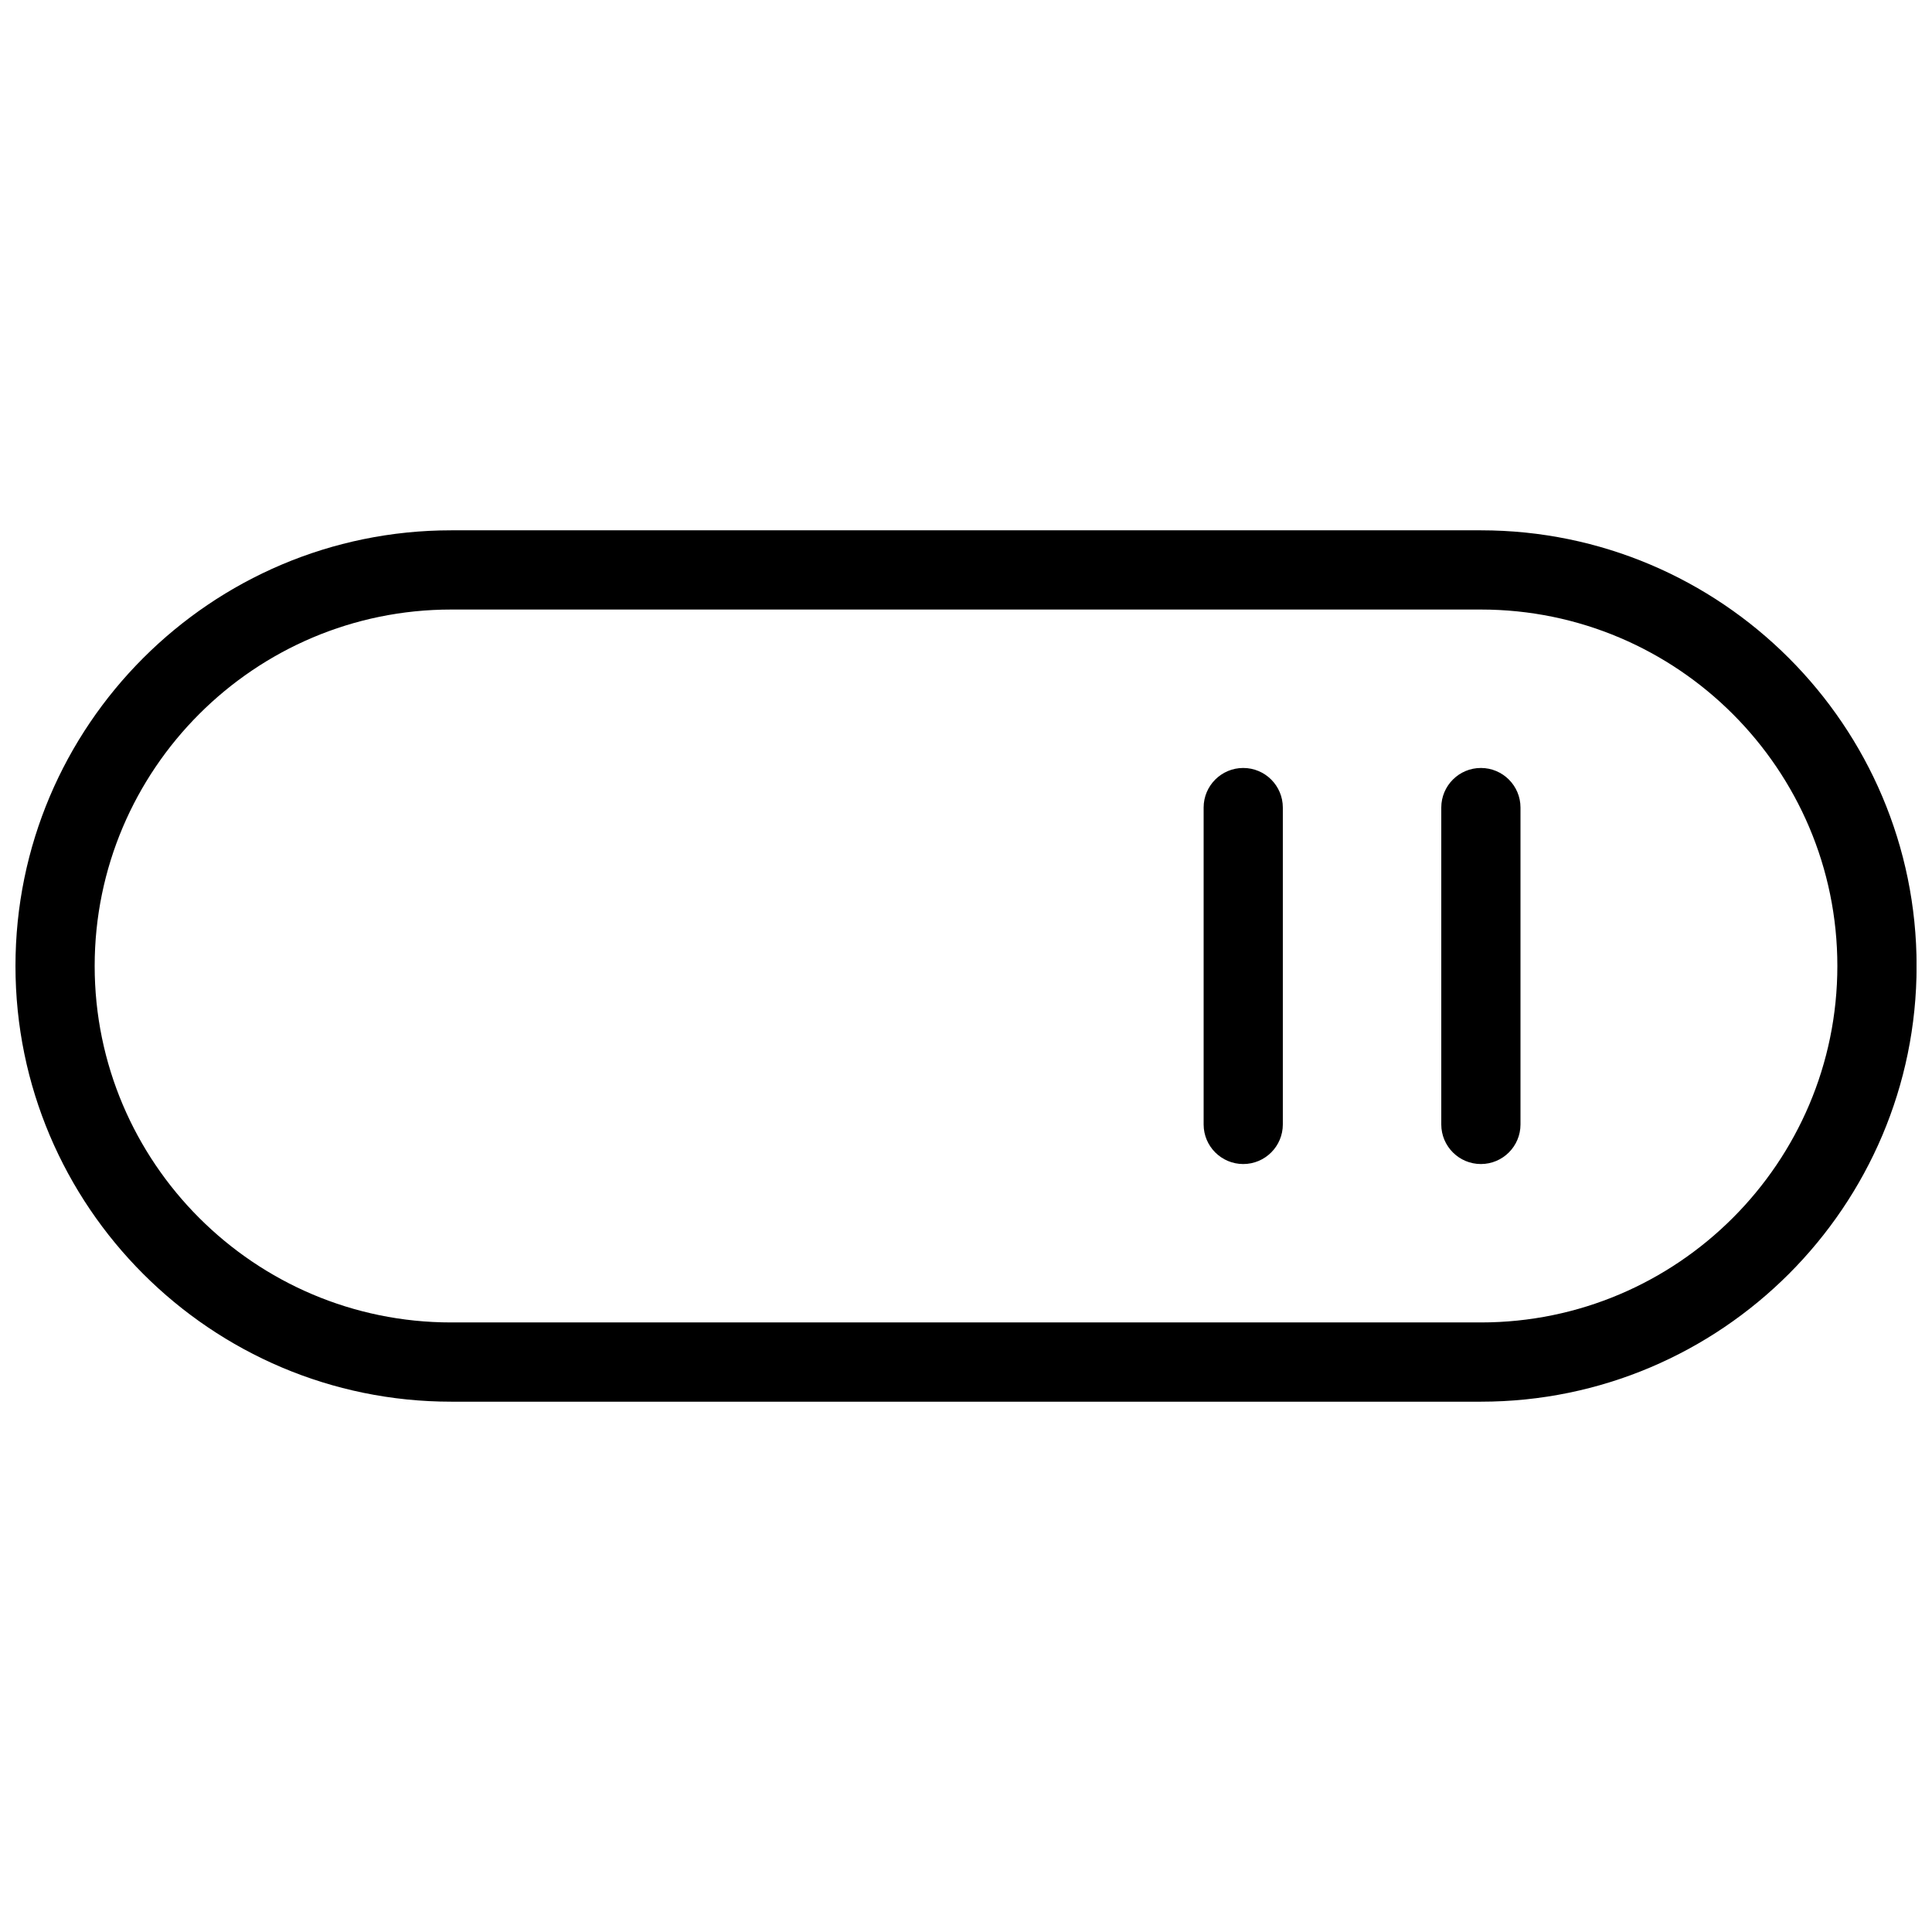 <?xml version="1.0" encoding="UTF-8"?>
<!-- Uploaded to: ICON Repo, www.svgrepo.com, Generator: ICON Repo Mixer Tools -->
<svg width="800px" height="800px" version="1.1" viewBox="144 144 512 512" xmlns="http://www.w3.org/2000/svg">
 <defs>
  <clipPath id="a">
   <path d="m148.09 284h503.81v232h-503.81z"/>
  </clipPath>
 </defs>
 <g clip-path="url(#a)">
  <path d="m536.45 284.54h-272.9c-63.664 0-115.45 51.785-115.45 115.46 0 63.668 51.789 115.46 115.46 115.46h272.9c63.668 0 115.46-51.789 115.46-115.46-0.004-63.672-51.789-115.46-115.46-115.46zm0 209.92h-272.9c-52.078 0-94.461-42.383-94.461-94.461 0-52.082 42.383-94.465 94.465-94.465h272.9c52.082 0 94.465 42.383 94.465 94.465-0.004 52.078-42.387 94.461-94.469 94.461z"/>
 </g>
 <path d="m536.45 347.52c-5.793 0-10.496 4.699-10.496 10.496v83.969c0 5.793 4.703 10.496 10.496 10.496 5.797 0 10.496-4.703 10.496-10.496v-83.969c0-5.797-4.699-10.496-10.496-10.496z"/>
 <path d="m473.47 347.52c-5.797 0-10.496 4.699-10.496 10.496v83.969c0 5.793 4.703 10.496 10.496 10.496 5.793 0 10.492-4.703 10.492-10.496v-83.969c0-5.797-4.699-10.496-10.492-10.496z"/>
</svg>